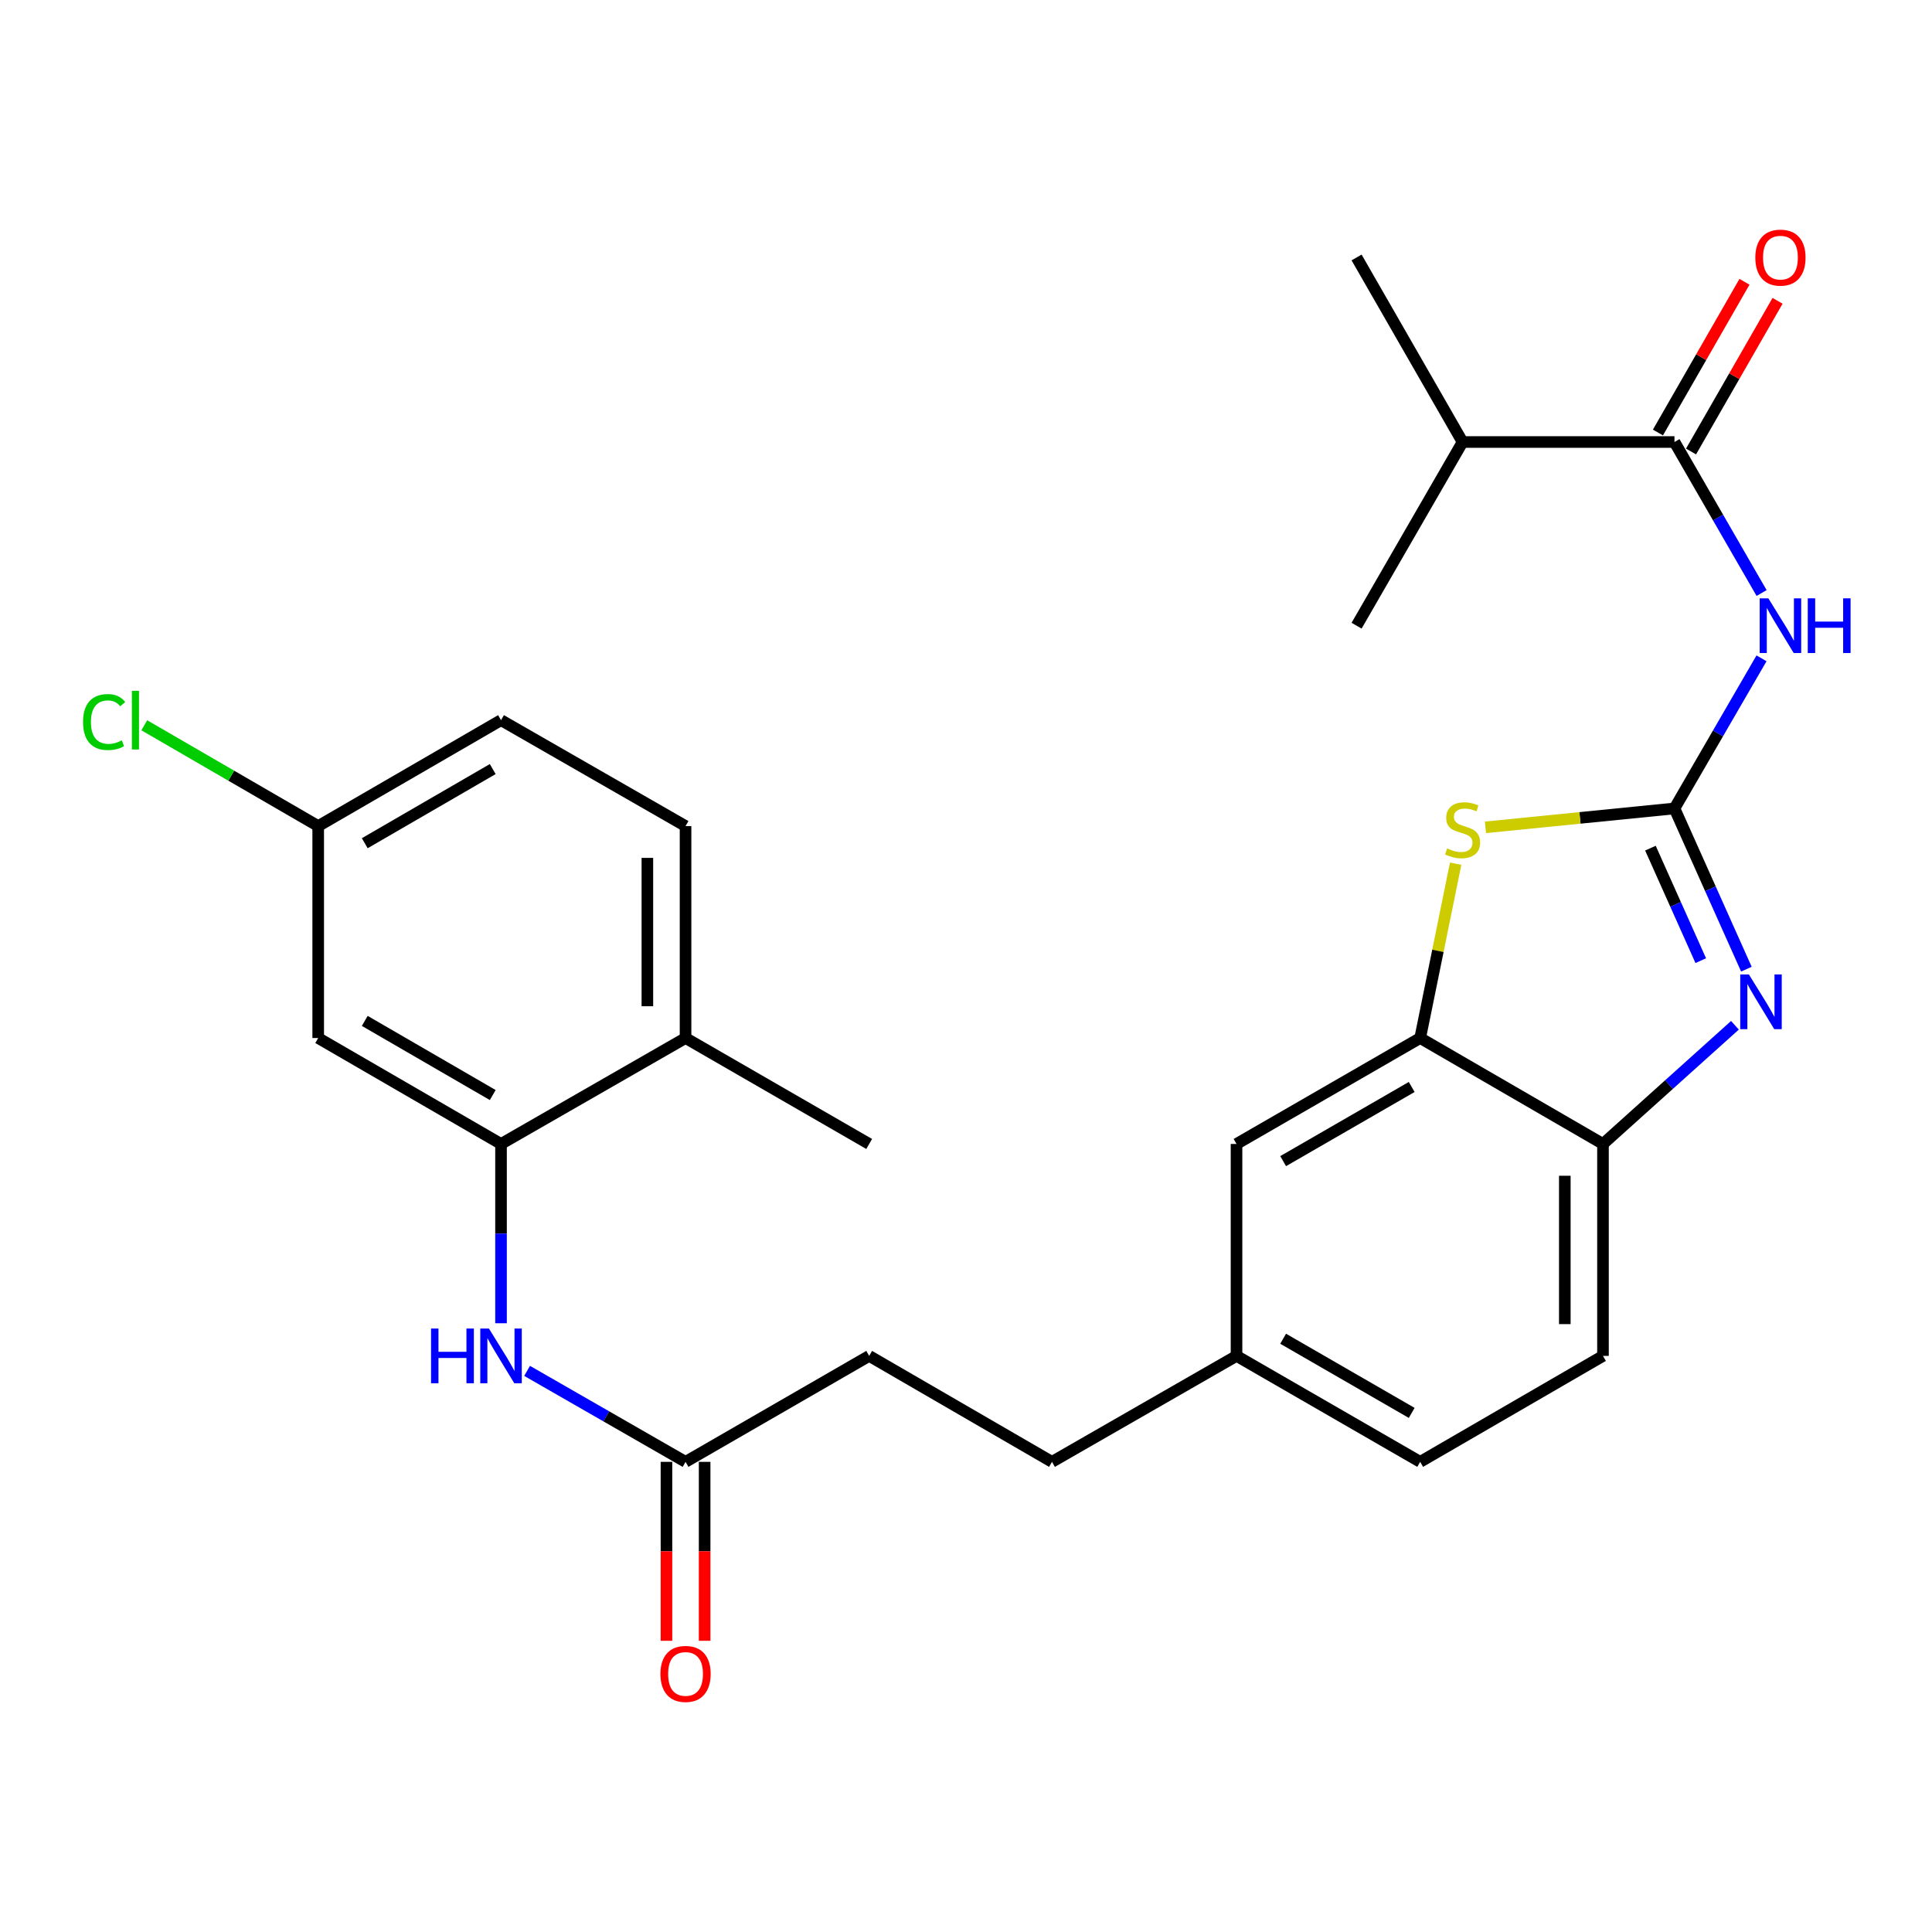 <?xml version='1.0' encoding='iso-8859-1'?>
<svg version='1.1' baseProfile='full'
              xmlns='http://www.w3.org/2000/svg'
                      xmlns:rdkit='http://www.rdkit.org/xml'
                      xmlns:xlink='http://www.w3.org/1999/xlink'
                  xml:space='preserve'
width='1000px' height='1000px' viewBox='0 0 1000 1000'>
<!-- END OF HEADER -->
<rect style='opacity:1.0;fill:#FFFFFF;stroke:none' width='1000' height='1000' x='0' y='0'> </rect>
<path class='bond-0' d='M 866.709,418.45 L 885.318,460.047' style='fill:none;fill-rule:evenodd;stroke:#000000;stroke-width:6px;stroke-linecap:butt;stroke-linejoin:miter;stroke-opacity:1' />
<path class='bond-0' d='M 885.318,460.047 L 903.928,501.645' style='fill:none;fill-rule:evenodd;stroke:#0000FF;stroke-width:6px;stroke-linecap:butt;stroke-linejoin:miter;stroke-opacity:1' />
<path class='bond-0' d='M 854.259,438.997 L 867.285,468.115' style='fill:none;fill-rule:evenodd;stroke:#000000;stroke-width:6px;stroke-linecap:butt;stroke-linejoin:miter;stroke-opacity:1' />
<path class='bond-0' d='M 867.285,468.115 L 880.312,497.233' style='fill:none;fill-rule:evenodd;stroke:#0000FF;stroke-width:6px;stroke-linecap:butt;stroke-linejoin:miter;stroke-opacity:1' />
<path class='bond-1' d='M 866.709,418.45 L 889.234,379.599' style='fill:none;fill-rule:evenodd;stroke:#000000;stroke-width:6px;stroke-linecap:butt;stroke-linejoin:miter;stroke-opacity:1' />
<path class='bond-1' d='M 889.234,379.599 L 911.759,340.747' style='fill:none;fill-rule:evenodd;stroke:#0000FF;stroke-width:6px;stroke-linecap:butt;stroke-linejoin:miter;stroke-opacity:1' />
<path class='bond-2' d='M 866.709,418.45 L 817.788,423.341' style='fill:none;fill-rule:evenodd;stroke:#000000;stroke-width:6px;stroke-linecap:butt;stroke-linejoin:miter;stroke-opacity:1' />
<path class='bond-2' d='M 817.788,423.341 L 768.868,428.232' style='fill:none;fill-rule:evenodd;stroke:#CCCC00;stroke-width:6px;stroke-linecap:butt;stroke-linejoin:miter;stroke-opacity:1' />
<path class='bond-5' d='M 897.999,530.68 L 863.849,561.397' style='fill:none;fill-rule:evenodd;stroke:#0000FF;stroke-width:6px;stroke-linecap:butt;stroke-linejoin:miter;stroke-opacity:1' />
<path class='bond-5' d='M 863.849,561.397 L 829.7,592.114' style='fill:none;fill-rule:evenodd;stroke:#000000;stroke-width:6px;stroke-linecap:butt;stroke-linejoin:miter;stroke-opacity:1' />
<path class='bond-3' d='M 911.802,306.949 L 889.255,267.867' style='fill:none;fill-rule:evenodd;stroke:#0000FF;stroke-width:6px;stroke-linecap:butt;stroke-linejoin:miter;stroke-opacity:1' />
<path class='bond-3' d='M 889.255,267.867 L 866.709,228.784' style='fill:none;fill-rule:evenodd;stroke:#000000;stroke-width:6px;stroke-linecap:butt;stroke-linejoin:miter;stroke-opacity:1' />
<path class='bond-4' d='M 753.444,447.047 L 744.263,492.164' style='fill:none;fill-rule:evenodd;stroke:#CCCC00;stroke-width:6px;stroke-linecap:butt;stroke-linejoin:miter;stroke-opacity:1' />
<path class='bond-4' d='M 744.263,492.164 L 735.081,537.281' style='fill:none;fill-rule:evenodd;stroke:#000000;stroke-width:6px;stroke-linecap:butt;stroke-linejoin:miter;stroke-opacity:1' />
<path class='bond-12' d='M 875.275,233.703 L 897.67,194.7' style='fill:none;fill-rule:evenodd;stroke:#000000;stroke-width:6px;stroke-linecap:butt;stroke-linejoin:miter;stroke-opacity:1' />
<path class='bond-12' d='M 897.67,194.7 L 920.064,155.697' style='fill:none;fill-rule:evenodd;stroke:#FF0000;stroke-width:6px;stroke-linecap:butt;stroke-linejoin:miter;stroke-opacity:1' />
<path class='bond-12' d='M 858.143,223.866 L 880.537,184.863' style='fill:none;fill-rule:evenodd;stroke:#000000;stroke-width:6px;stroke-linecap:butt;stroke-linejoin:miter;stroke-opacity:1' />
<path class='bond-12' d='M 880.537,184.863 L 902.931,145.86' style='fill:none;fill-rule:evenodd;stroke:#FF0000;stroke-width:6px;stroke-linecap:butt;stroke-linejoin:miter;stroke-opacity:1' />
<path class='bond-17' d='M 866.709,228.784 L 757.032,228.784' style='fill:none;fill-rule:evenodd;stroke:#000000;stroke-width:6px;stroke-linecap:butt;stroke-linejoin:miter;stroke-opacity:1' />
<path class='bond-11' d='M 735.081,537.281 L 640.023,592.114' style='fill:none;fill-rule:evenodd;stroke:#000000;stroke-width:6px;stroke-linecap:butt;stroke-linejoin:miter;stroke-opacity:1' />
<path class='bond-11' d='M 730.694,562.619 L 664.153,601.002' style='fill:none;fill-rule:evenodd;stroke:#000000;stroke-width:6px;stroke-linecap:butt;stroke-linejoin:miter;stroke-opacity:1' />
<path class='bond-27' d='M 735.081,537.281 L 829.7,592.114' style='fill:none;fill-rule:evenodd;stroke:#000000;stroke-width:6px;stroke-linecap:butt;stroke-linejoin:miter;stroke-opacity:1' />
<path class='bond-14' d='M 829.7,592.114 L 829.7,701.813' style='fill:none;fill-rule:evenodd;stroke:#000000;stroke-width:6px;stroke-linecap:butt;stroke-linejoin:miter;stroke-opacity:1' />
<path class='bond-14' d='M 809.944,608.569 L 809.944,685.359' style='fill:none;fill-rule:evenodd;stroke:#000000;stroke-width:6px;stroke-linecap:butt;stroke-linejoin:miter;stroke-opacity:1' />
<path class='bond-6' d='M 259.33,592.114 L 259.33,638.513' style='fill:none;fill-rule:evenodd;stroke:#000000;stroke-width:6px;stroke-linecap:butt;stroke-linejoin:miter;stroke-opacity:1' />
<path class='bond-6' d='M 259.33,638.513 L 259.33,684.911' style='fill:none;fill-rule:evenodd;stroke:#0000FF;stroke-width:6px;stroke-linecap:butt;stroke-linejoin:miter;stroke-opacity:1' />
<path class='bond-9' d='M 259.33,592.114 L 164.7,537.281' style='fill:none;fill-rule:evenodd;stroke:#000000;stroke-width:6px;stroke-linecap:butt;stroke-linejoin:miter;stroke-opacity:1' />
<path class='bond-9' d='M 255.04,566.796 L 188.799,528.413' style='fill:none;fill-rule:evenodd;stroke:#000000;stroke-width:6px;stroke-linecap:butt;stroke-linejoin:miter;stroke-opacity:1' />
<path class='bond-10' d='M 259.33,592.114 L 354.838,537.281' style='fill:none;fill-rule:evenodd;stroke:#000000;stroke-width:6px;stroke-linecap:butt;stroke-linejoin:miter;stroke-opacity:1' />
<path class='bond-7' d='M 272.824,709.562 L 313.831,733.11' style='fill:none;fill-rule:evenodd;stroke:#0000FF;stroke-width:6px;stroke-linecap:butt;stroke-linejoin:miter;stroke-opacity:1' />
<path class='bond-7' d='M 313.831,733.11 L 354.838,756.658' style='fill:none;fill-rule:evenodd;stroke:#000000;stroke-width:6px;stroke-linecap:butt;stroke-linejoin:miter;stroke-opacity:1' />
<path class='bond-8' d='M 354.838,756.658 L 449.885,701.813' style='fill:none;fill-rule:evenodd;stroke:#000000;stroke-width:6px;stroke-linecap:butt;stroke-linejoin:miter;stroke-opacity:1' />
<path class='bond-13' d='M 344.96,756.658 L 344.96,802.965' style='fill:none;fill-rule:evenodd;stroke:#000000;stroke-width:6px;stroke-linecap:butt;stroke-linejoin:miter;stroke-opacity:1' />
<path class='bond-13' d='M 344.96,802.965 L 344.96,849.273' style='fill:none;fill-rule:evenodd;stroke:#FF0000;stroke-width:6px;stroke-linecap:butt;stroke-linejoin:miter;stroke-opacity:1' />
<path class='bond-13' d='M 364.716,756.658 L 364.716,802.965' style='fill:none;fill-rule:evenodd;stroke:#000000;stroke-width:6px;stroke-linecap:butt;stroke-linejoin:miter;stroke-opacity:1' />
<path class='bond-13' d='M 364.716,802.965 L 364.716,849.273' style='fill:none;fill-rule:evenodd;stroke:#FF0000;stroke-width:6px;stroke-linecap:butt;stroke-linejoin:miter;stroke-opacity:1' />
<path class='bond-16' d='M 164.7,537.281 L 164.7,427.582' style='fill:none;fill-rule:evenodd;stroke:#000000;stroke-width:6px;stroke-linecap:butt;stroke-linejoin:miter;stroke-opacity:1' />
<path class='bond-15' d='M 354.838,537.281 L 354.838,427.582' style='fill:none;fill-rule:evenodd;stroke:#000000;stroke-width:6px;stroke-linecap:butt;stroke-linejoin:miter;stroke-opacity:1' />
<path class='bond-15' d='M 335.082,520.826 L 335.082,444.037' style='fill:none;fill-rule:evenodd;stroke:#000000;stroke-width:6px;stroke-linecap:butt;stroke-linejoin:miter;stroke-opacity:1' />
<path class='bond-24' d='M 354.838,537.281 L 449.885,592.114' style='fill:none;fill-rule:evenodd;stroke:#000000;stroke-width:6px;stroke-linecap:butt;stroke-linejoin:miter;stroke-opacity:1' />
<path class='bond-18' d='M 640.023,592.114 L 640.023,701.813' style='fill:none;fill-rule:evenodd;stroke:#000000;stroke-width:6px;stroke-linecap:butt;stroke-linejoin:miter;stroke-opacity:1' />
<path class='bond-21' d='M 829.7,701.813 L 735.081,756.658' style='fill:none;fill-rule:evenodd;stroke:#000000;stroke-width:6px;stroke-linecap:butt;stroke-linejoin:miter;stroke-opacity:1' />
<path class='bond-20' d='M 354.838,427.582 L 259.33,372.749' style='fill:none;fill-rule:evenodd;stroke:#000000;stroke-width:6px;stroke-linecap:butt;stroke-linejoin:miter;stroke-opacity:1' />
<path class='bond-22' d='M 164.7,427.582 L 119.688,401.491' style='fill:none;fill-rule:evenodd;stroke:#000000;stroke-width:6px;stroke-linecap:butt;stroke-linejoin:miter;stroke-opacity:1' />
<path class='bond-22' d='M 119.688,401.491 L 74.677,375.4' style='fill:none;fill-rule:evenodd;stroke:#00CC00;stroke-width:6px;stroke-linecap:butt;stroke-linejoin:miter;stroke-opacity:1' />
<path class='bond-29' d='M 164.7,427.582 L 259.33,372.749' style='fill:none;fill-rule:evenodd;stroke:#000000;stroke-width:6px;stroke-linecap:butt;stroke-linejoin:miter;stroke-opacity:1' />
<path class='bond-29' d='M 188.799,436.45 L 255.04,398.067' style='fill:none;fill-rule:evenodd;stroke:#000000;stroke-width:6px;stroke-linecap:butt;stroke-linejoin:miter;stroke-opacity:1' />
<path class='bond-25' d='M 757.032,228.784 L 702.166,323.853' style='fill:none;fill-rule:evenodd;stroke:#000000;stroke-width:6px;stroke-linecap:butt;stroke-linejoin:miter;stroke-opacity:1' />
<path class='bond-26' d='M 757.032,228.784 L 702.166,133.265' style='fill:none;fill-rule:evenodd;stroke:#000000;stroke-width:6px;stroke-linecap:butt;stroke-linejoin:miter;stroke-opacity:1' />
<path class='bond-23' d='M 640.023,701.813 L 544.504,756.658' style='fill:none;fill-rule:evenodd;stroke:#000000;stroke-width:6px;stroke-linecap:butt;stroke-linejoin:miter;stroke-opacity:1' />
<path class='bond-28' d='M 640.023,701.813 L 735.081,756.658' style='fill:none;fill-rule:evenodd;stroke:#000000;stroke-width:6px;stroke-linecap:butt;stroke-linejoin:miter;stroke-opacity:1' />
<path class='bond-28' d='M 664.155,692.928 L 730.695,731.319' style='fill:none;fill-rule:evenodd;stroke:#000000;stroke-width:6px;stroke-linecap:butt;stroke-linejoin:miter;stroke-opacity:1' />
<path class='bond-19' d='M 449.885,701.813 L 544.504,756.658' style='fill:none;fill-rule:evenodd;stroke:#000000;stroke-width:6px;stroke-linecap:butt;stroke-linejoin:miter;stroke-opacity:1' />
<path  class='atom-1' d='M 905.229 504.386
L 914.509 519.386
Q 915.429 520.866, 916.909 523.546
Q 918.389 526.226, 918.469 526.386
L 918.469 504.386
L 922.229 504.386
L 922.229 532.706
L 918.349 532.706
L 908.389 516.306
Q 907.229 514.386, 905.989 512.186
Q 904.789 509.986, 904.429 509.306
L 904.429 532.706
L 900.749 532.706
L 900.749 504.386
L 905.229 504.386
' fill='#0000FF'/>
<path  class='atom-2' d='M 915.293 309.693
L 924.573 324.693
Q 925.493 326.173, 926.973 328.853
Q 928.453 331.533, 928.533 331.693
L 928.533 309.693
L 932.293 309.693
L 932.293 338.013
L 928.413 338.013
L 918.453 321.613
Q 917.293 319.693, 916.053 317.493
Q 914.853 315.293, 914.493 314.613
L 914.493 338.013
L 910.813 338.013
L 910.813 309.693
L 915.293 309.693
' fill='#0000FF'/>
<path  class='atom-2' d='M 935.693 309.693
L 939.533 309.693
L 939.533 321.733
L 954.013 321.733
L 954.013 309.693
L 957.853 309.693
L 957.853 338.013
L 954.013 338.013
L 954.013 324.933
L 939.533 324.933
L 939.533 338.013
L 935.693 338.013
L 935.693 309.693
' fill='#0000FF'/>
<path  class='atom-3' d='M 749.032 439.135
Q 749.352 439.255, 750.672 439.815
Q 751.992 440.375, 753.432 440.735
Q 754.912 441.055, 756.352 441.055
Q 759.032 441.055, 760.592 439.775
Q 762.152 438.455, 762.152 436.175
Q 762.152 434.615, 761.352 433.655
Q 760.592 432.695, 759.392 432.175
Q 758.192 431.655, 756.192 431.055
Q 753.672 430.295, 752.152 429.575
Q 750.672 428.855, 749.592 427.335
Q 748.552 425.815, 748.552 423.255
Q 748.552 419.695, 750.952 417.495
Q 753.392 415.295, 758.192 415.295
Q 761.472 415.295, 765.192 416.855
L 764.272 419.935
Q 760.872 418.535, 758.312 418.535
Q 755.552 418.535, 754.032 419.695
Q 752.512 420.815, 752.552 422.775
Q 752.552 424.295, 753.312 425.215
Q 754.112 426.135, 755.232 426.655
Q 756.392 427.175, 758.312 427.775
Q 760.872 428.575, 762.392 429.375
Q 763.912 430.175, 764.992 431.815
Q 766.112 433.415, 766.112 436.175
Q 766.112 440.095, 763.472 442.215
Q 760.872 444.295, 756.512 444.295
Q 753.992 444.295, 752.072 443.735
Q 750.192 443.215, 747.952 442.295
L 749.032 439.135
' fill='#CCCC00'/>
<path  class='atom-8' d='M 223.11 687.653
L 226.95 687.653
L 226.95 699.693
L 241.43 699.693
L 241.43 687.653
L 245.27 687.653
L 245.27 715.973
L 241.43 715.973
L 241.43 702.893
L 226.95 702.893
L 226.95 715.973
L 223.11 715.973
L 223.11 687.653
' fill='#0000FF'/>
<path  class='atom-8' d='M 253.07 687.653
L 262.35 702.653
Q 263.27 704.133, 264.75 706.813
Q 266.23 709.493, 266.31 709.653
L 266.31 687.653
L 270.07 687.653
L 270.07 715.973
L 266.19 715.973
L 256.23 699.573
Q 255.07 697.653, 253.83 695.453
Q 252.63 693.253, 252.27 692.573
L 252.27 715.973
L 248.59 715.973
L 248.59 687.653
L 253.07 687.653
' fill='#0000FF'/>
<path  class='atom-13' d='M 908.553 133.345
Q 908.553 126.545, 911.913 122.745
Q 915.273 118.945, 921.553 118.945
Q 927.833 118.945, 931.193 122.745
Q 934.553 126.545, 934.553 133.345
Q 934.553 140.225, 931.153 144.145
Q 927.753 148.025, 921.553 148.025
Q 915.313 148.025, 911.913 144.145
Q 908.553 140.265, 908.553 133.345
M 921.553 144.825
Q 925.873 144.825, 928.193 141.945
Q 930.553 139.025, 930.553 133.345
Q 930.553 127.785, 928.193 124.985
Q 925.873 122.145, 921.553 122.145
Q 917.233 122.145, 914.873 124.945
Q 912.553 127.745, 912.553 133.345
Q 912.553 139.065, 914.873 141.945
Q 917.233 144.825, 921.553 144.825
' fill='#FF0000'/>
<path  class='atom-14' d='M 341.838 866.415
Q 341.838 859.615, 345.198 855.815
Q 348.558 852.015, 354.838 852.015
Q 361.118 852.015, 364.478 855.815
Q 367.838 859.615, 367.838 866.415
Q 367.838 873.295, 364.438 877.215
Q 361.038 881.095, 354.838 881.095
Q 348.598 881.095, 345.198 877.215
Q 341.838 873.335, 341.838 866.415
M 354.838 877.895
Q 359.158 877.895, 361.478 875.015
Q 363.838 872.095, 363.838 866.415
Q 363.838 860.855, 361.478 858.055
Q 359.158 855.215, 354.838 855.215
Q 350.518 855.215, 348.158 858.015
Q 345.838 860.815, 345.838 866.415
Q 345.838 872.135, 348.158 875.015
Q 350.518 877.895, 354.838 877.895
' fill='#FF0000'/>
<path  class='atom-23' d='M 42.983 373.729
Q 42.983 366.689, 46.263 363.009
Q 49.583 359.289, 55.863 359.289
Q 61.703 359.289, 64.823 363.409
L 62.183 365.569
Q 59.903 362.569, 55.863 362.569
Q 51.583 362.569, 49.303 365.449
Q 47.063 368.289, 47.063 373.729
Q 47.063 379.329, 49.383 382.209
Q 51.743 385.089, 56.303 385.089
Q 59.423 385.089, 63.063 383.209
L 64.183 386.209
Q 62.703 387.169, 60.463 387.729
Q 58.223 388.289, 55.743 388.289
Q 49.583 388.289, 46.263 384.529
Q 42.983 380.769, 42.983 373.729
' fill='#00CC00'/>
<path  class='atom-23' d='M 68.263 357.569
L 71.943 357.569
L 71.943 387.929
L 68.263 387.929
L 68.263 357.569
' fill='#00CC00'/>
</svg>
